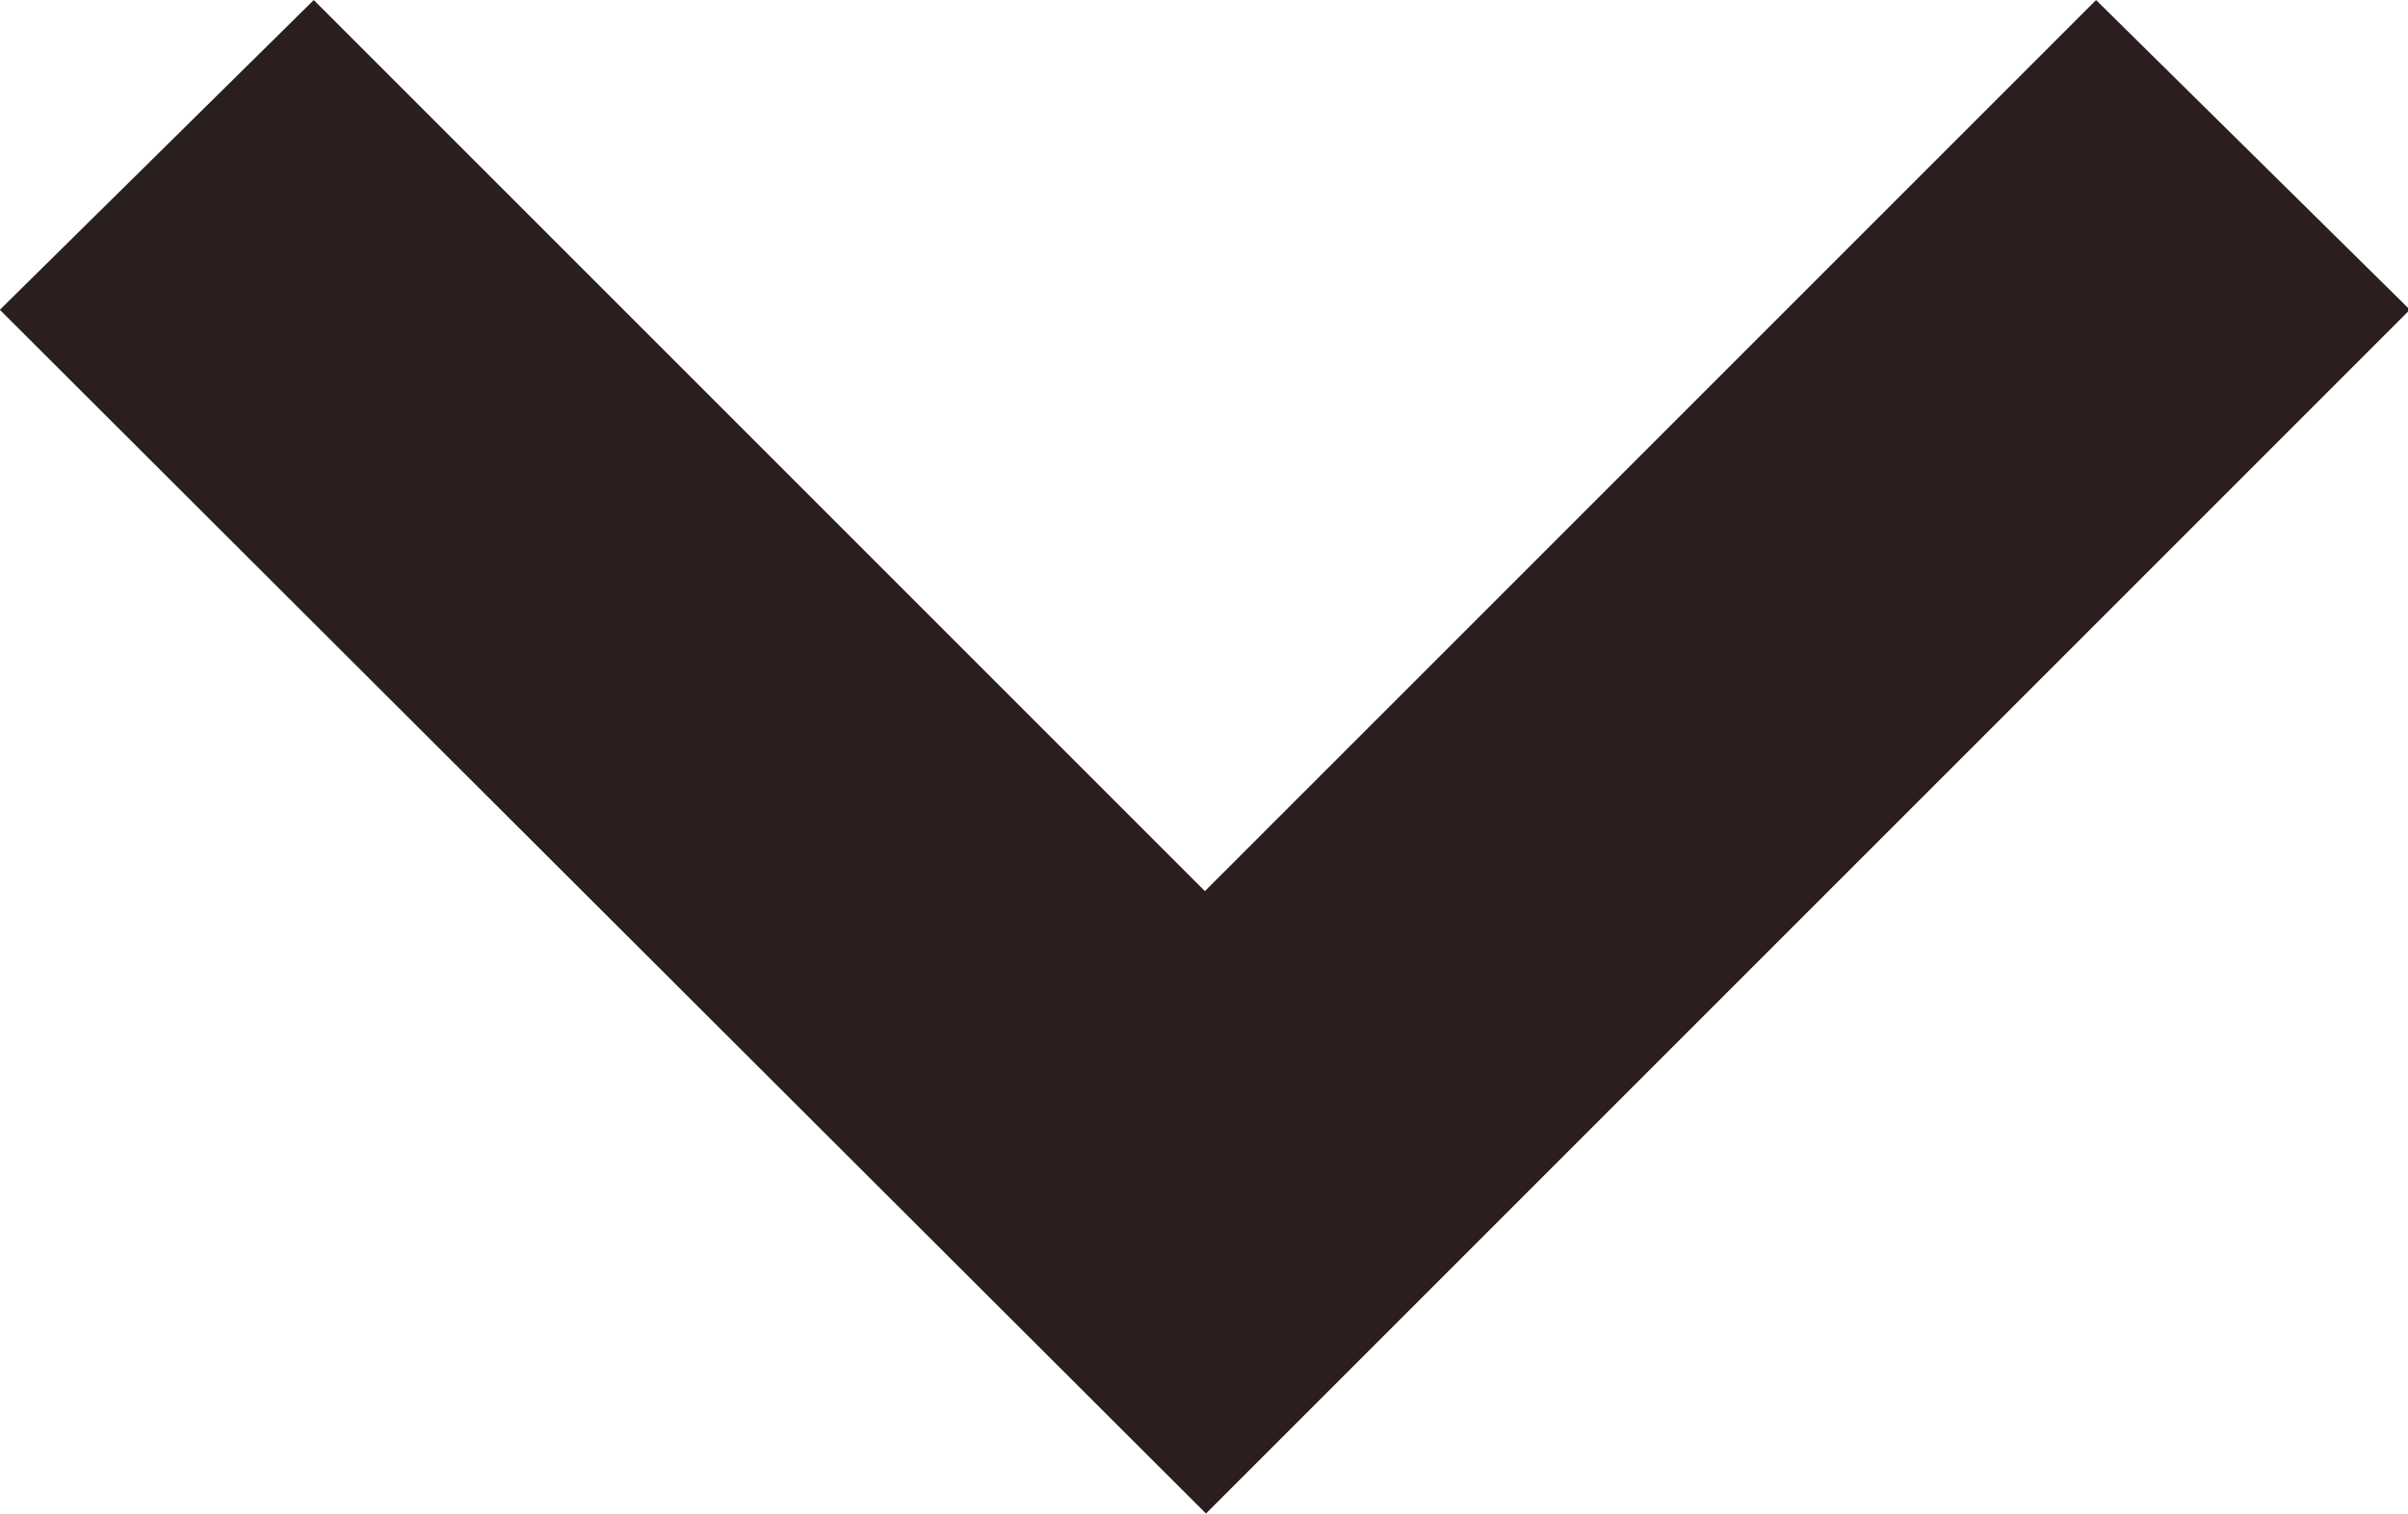 <svg xmlns="http://www.w3.org/2000/svg" width="11.883" height="7.47" viewBox="0 0 11.883 7.47">
  <path id="Path_21" data-name="Path 21" d="M84,126.826l.837-.826,4.4,4.4,4.4-4.4.837.826-5.232,5.232Z" transform="translate(-83.291 -125.295)" fill="#2a1e1f" stroke="#2a1e1f" stroke-width="1"/>
</svg>
